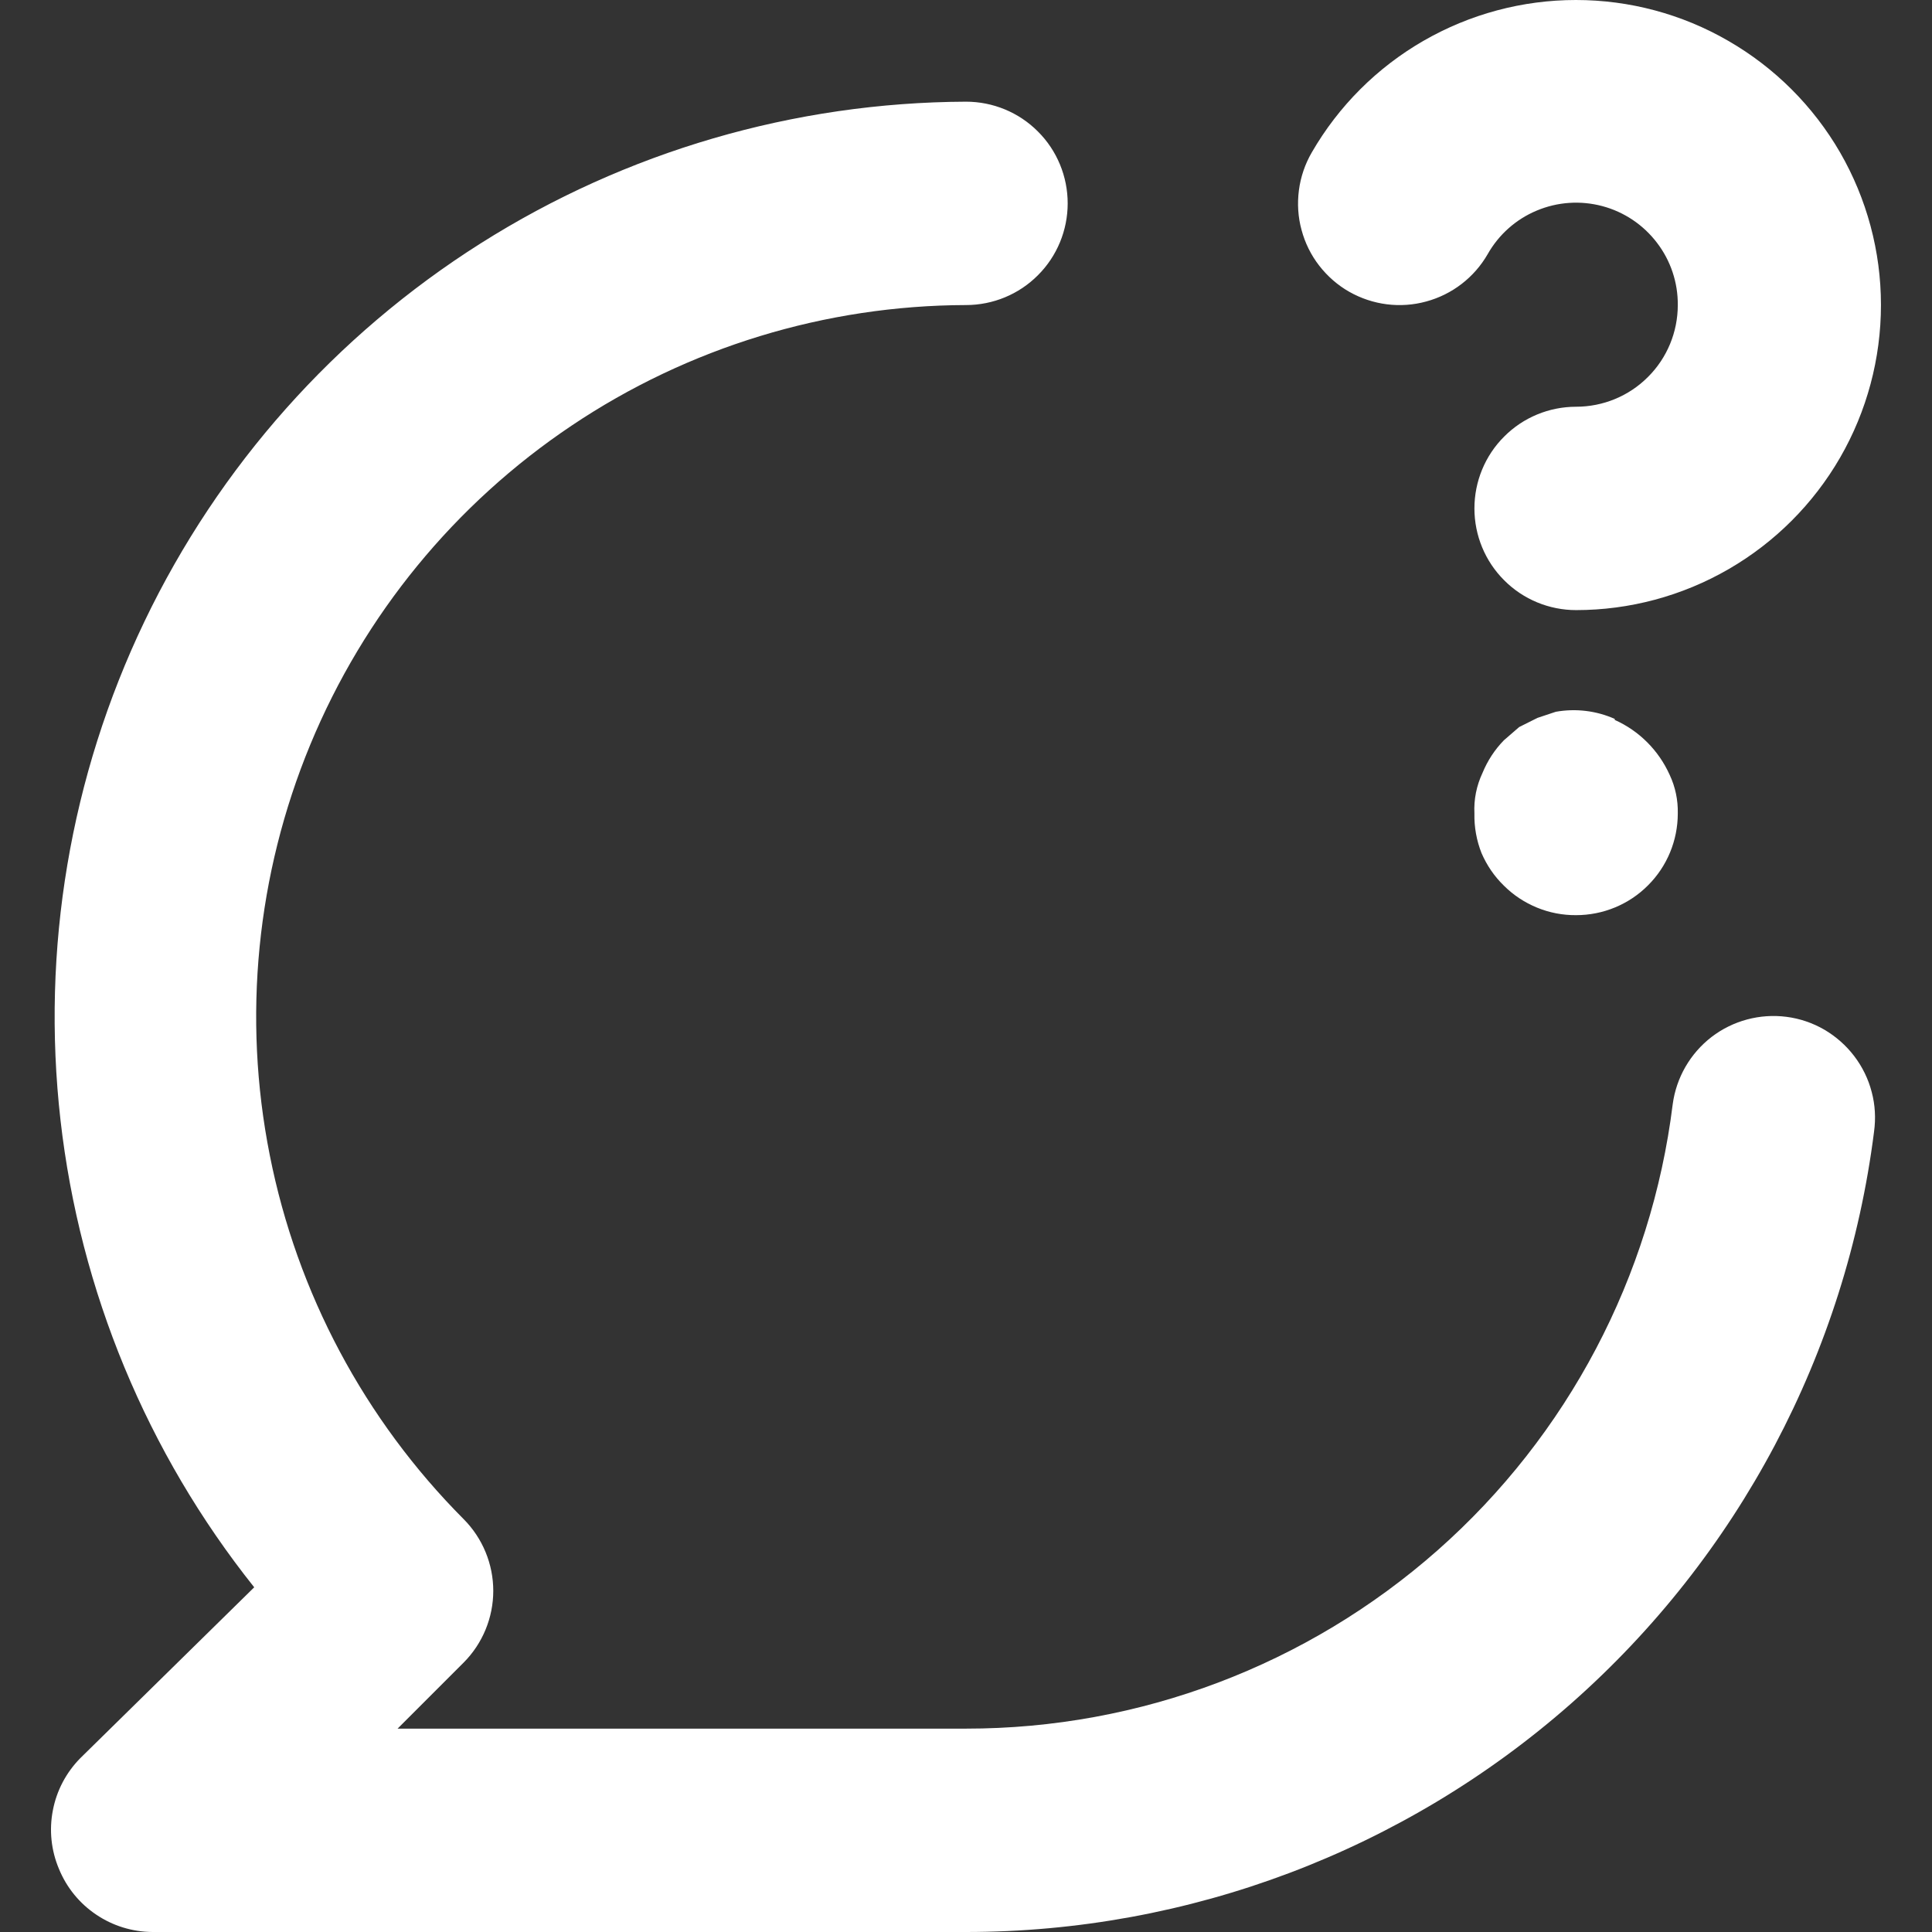 <svg width="19" height="19" viewBox="0 0 19 19" fill="none" xmlns="http://www.w3.org/2000/svg">
<rect x="0" y="0" width="19" height="19" fill="#333333" stroke="none"/>
<path d="M13.27 2.87C13.5 3 13.771 3.035 14.026 2.965C14.281 2.896 14.498 2.729 14.63 2.5C14.739 2.307 14.909 2.156 15.113 2.071C15.318 1.985 15.544 1.97 15.758 2.027C15.972 2.084 16.161 2.211 16.295 2.387C16.43 2.563 16.502 2.779 16.5 3C16.5 3.265 16.395 3.52 16.207 3.707C16.02 3.895 15.765 4 15.5 4C15.235 4 14.98 4.105 14.793 4.293C14.605 4.48 14.5 4.735 14.5 5C14.5 5.265 14.605 5.52 14.793 5.707C14.98 5.895 15.235 6 15.5 6C16.026 6 16.544 5.861 17 5.597C17.455 5.334 17.834 4.955 18.097 4.499C18.36 4.043 18.498 3.525 18.498 2.999C18.498 2.472 18.359 1.955 18.096 1.499C17.832 1.043 17.453 0.665 16.997 0.402C16.541 0.138 16.024 -8.42941e-05 15.498 3.84915e-08C14.971 8.43711e-05 14.454 0.139 13.998 0.402C13.542 0.665 13.163 1.044 12.9 1.5C12.834 1.614 12.791 1.74 12.774 1.871C12.757 2.002 12.765 2.135 12.8 2.262C12.834 2.389 12.893 2.509 12.974 2.613C13.055 2.717 13.155 2.805 13.27 2.87ZM17.57 10C17.308 9.966 17.042 10.037 16.832 10.198C16.622 10.36 16.485 10.598 16.45 10.86C16.24 12.555 15.418 14.115 14.138 15.246C12.857 16.377 11.208 17.001 9.5 17H3.91L4.56 16.35C4.746 16.163 4.851 15.909 4.851 15.645C4.851 15.381 4.746 15.127 4.56 14.94C3.585 13.961 2.921 12.716 2.653 11.36C2.384 10.005 2.523 8.601 3.051 7.324C3.579 6.047 4.474 4.955 5.621 4.186C6.769 3.416 8.118 3.004 9.5 3C9.765 3 10.02 2.895 10.207 2.707C10.395 2.52 10.5 2.265 10.5 2C10.5 1.735 10.395 1.48 10.207 1.293C10.02 1.105 9.765 1 9.5 1C7.809 1.007 6.155 1.49 4.726 2.394C3.297 3.298 2.152 4.586 1.421 6.111C0.69 7.636 0.404 9.336 0.595 11.016C0.786 12.696 1.446 14.288 2.5 15.61L0.79 17.29C0.651 17.431 0.557 17.609 0.52 17.803C0.482 17.997 0.503 18.198 0.58 18.38C0.655 18.563 0.782 18.719 0.946 18.829C1.11 18.94 1.303 18.999 1.5 19H9.5C11.691 19 13.808 18.201 15.452 16.752C17.096 15.303 18.155 13.304 18.43 11.13C18.448 10.999 18.441 10.866 18.407 10.739C18.374 10.611 18.315 10.491 18.235 10.386C18.155 10.281 18.055 10.193 17.941 10.126C17.827 10.06 17.701 10.017 17.57 10ZM15.88 7.07C15.698 6.989 15.496 6.965 15.3 7L15.12 7.06L14.94 7.15L14.79 7.28C14.7 7.372 14.629 7.481 14.58 7.6C14.521 7.725 14.493 7.862 14.5 8C14.497 8.133 14.521 8.266 14.57 8.39C14.622 8.51 14.696 8.619 14.79 8.71C14.883 8.803 14.994 8.876 15.116 8.926C15.238 8.976 15.368 9.001 15.5 9C15.765 9 16.02 8.895 16.207 8.707C16.395 8.52 16.5 8.265 16.5 8C16.503 7.869 16.476 7.739 16.42 7.62C16.312 7.38 16.12 7.187 15.88 7.08V7.07Z" fill="white"/>
</svg>
